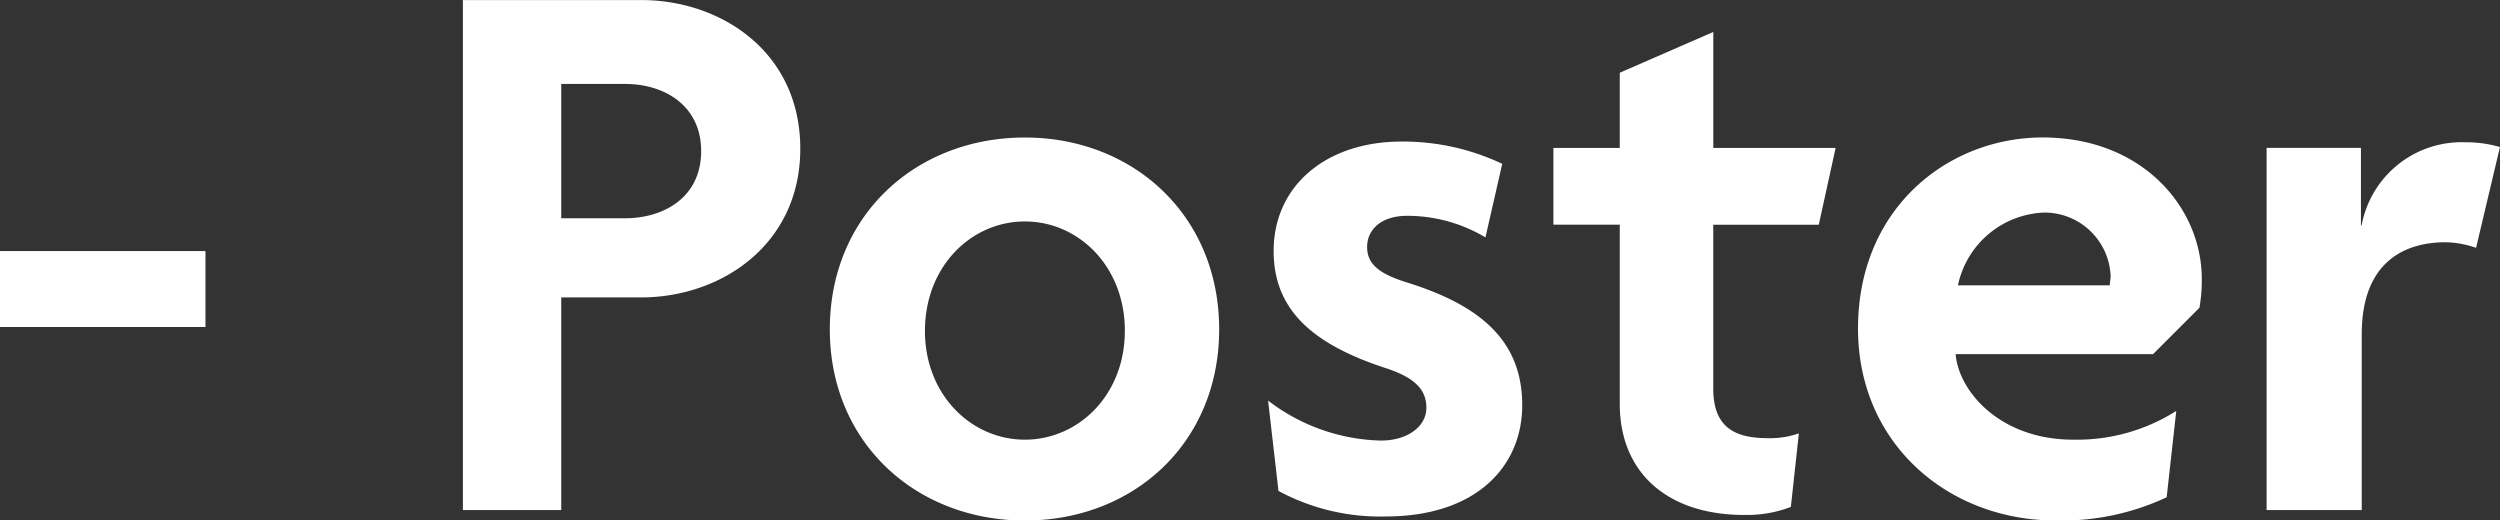 <svg xmlns="http://www.w3.org/2000/svg" width="200.128" height="41.664" viewBox="0 0 200.128 41.664">
  <rect x="0" y="0" width="200.128" height="41.664" fill="#333333" stroke="none"/>
  <g id="title_graphic" transform="translate(-100.304 -2389.638)">
    <path id="パス_8448" data-name="パス 8448" d="M18.752-14.656v-6.08H2.3v6.08ZM66.368-28.928c0-7.744-6.336-11.9-12.736-11.9H39.36V0h7.872V-17.024h6.4C60.032-17.024,66.368-21.248,66.368-28.928Zm-7.936.192c0,3.712-3.008,5.376-6.08,5.376h-5.12V-34.112h5.12C55.488-34.112,58.432-32.384,58.432-28.736ZM99.9-14.464c0-9.152-6.912-15.36-15.552-15.36-8.7,0-15.616,6.208-15.616,15.36,0,9.088,6.912,15.3,15.616,15.3S99.9-5.376,99.9-14.464Zm-7.552.128c0,5.12-3.712,8.7-8,8.7s-8-3.584-8-8.7c0-5.184,3.712-8.768,8-8.768S92.352-19.52,92.352-14.336ZM124.16-8.384c0-4.928-3.008-7.872-9.088-9.792-2.3-.7-3.328-1.472-3.328-2.88,0-1.472,1.216-2.5,3.2-2.5a12.209,12.209,0,0,1,6.272,1.728l1.344-5.888A18.515,18.515,0,0,0,114.5-29.5c-6.016,0-10.24,3.52-10.24,8.768,0,4.8,3.264,7.488,8.9,9.344,2.176.7,3.328,1.6,3.328,3.2,0,1.472-1.472,2.624-3.648,2.624a15.413,15.413,0,0,1-9.024-3.2l.832,7.232A17.126,17.126,0,0,0,113.216.512C120.576.512,124.16-3.584,124.16-8.384Zm25.088-20.608h-9.792v-9.28l-7.488,3.264v6.016h-5.312v6.144h5.312V-8.512c0,5.7,4.032,8.9,9.92,8.9a9.8,9.8,0,0,0,3.776-.64l.64-5.888a7.056,7.056,0,0,1-2.5.384c-2.816,0-4.352-1.024-4.352-3.968v-13.12H147.9ZM178.56-18.5c0-5.7-4.736-11.328-12.736-11.328-7.552,0-14.784,5.632-14.784,15.3,0,9.216,7.232,15.36,15.808,15.36a19.8,19.8,0,0,0,8.9-1.856l.768-6.912a14.846,14.846,0,0,1-8.256,2.3c-5.824,0-9.152-3.84-9.408-6.848h15.808l3.712-3.712A12.9,12.9,0,0,0,178.56-18.5Zm-7.3-.192c0,.256-.064.448-.064.7H159.04a7.333,7.333,0,0,1,6.912-5.824A5.3,5.3,0,0,1,171.264-18.688Zm31.168-10.368a9.666,9.666,0,0,0-2.816-.384,8.136,8.136,0,0,0-8.256,6.656H191.3v-6.208h-7.552V0h7.616V-14.08c0-5.7,3.328-7.36,6.72-7.36a7.853,7.853,0,0,1,2.432.448Z" transform="translate(98 2430.47)" fill="#fff"/>
  </g>
</svg>
